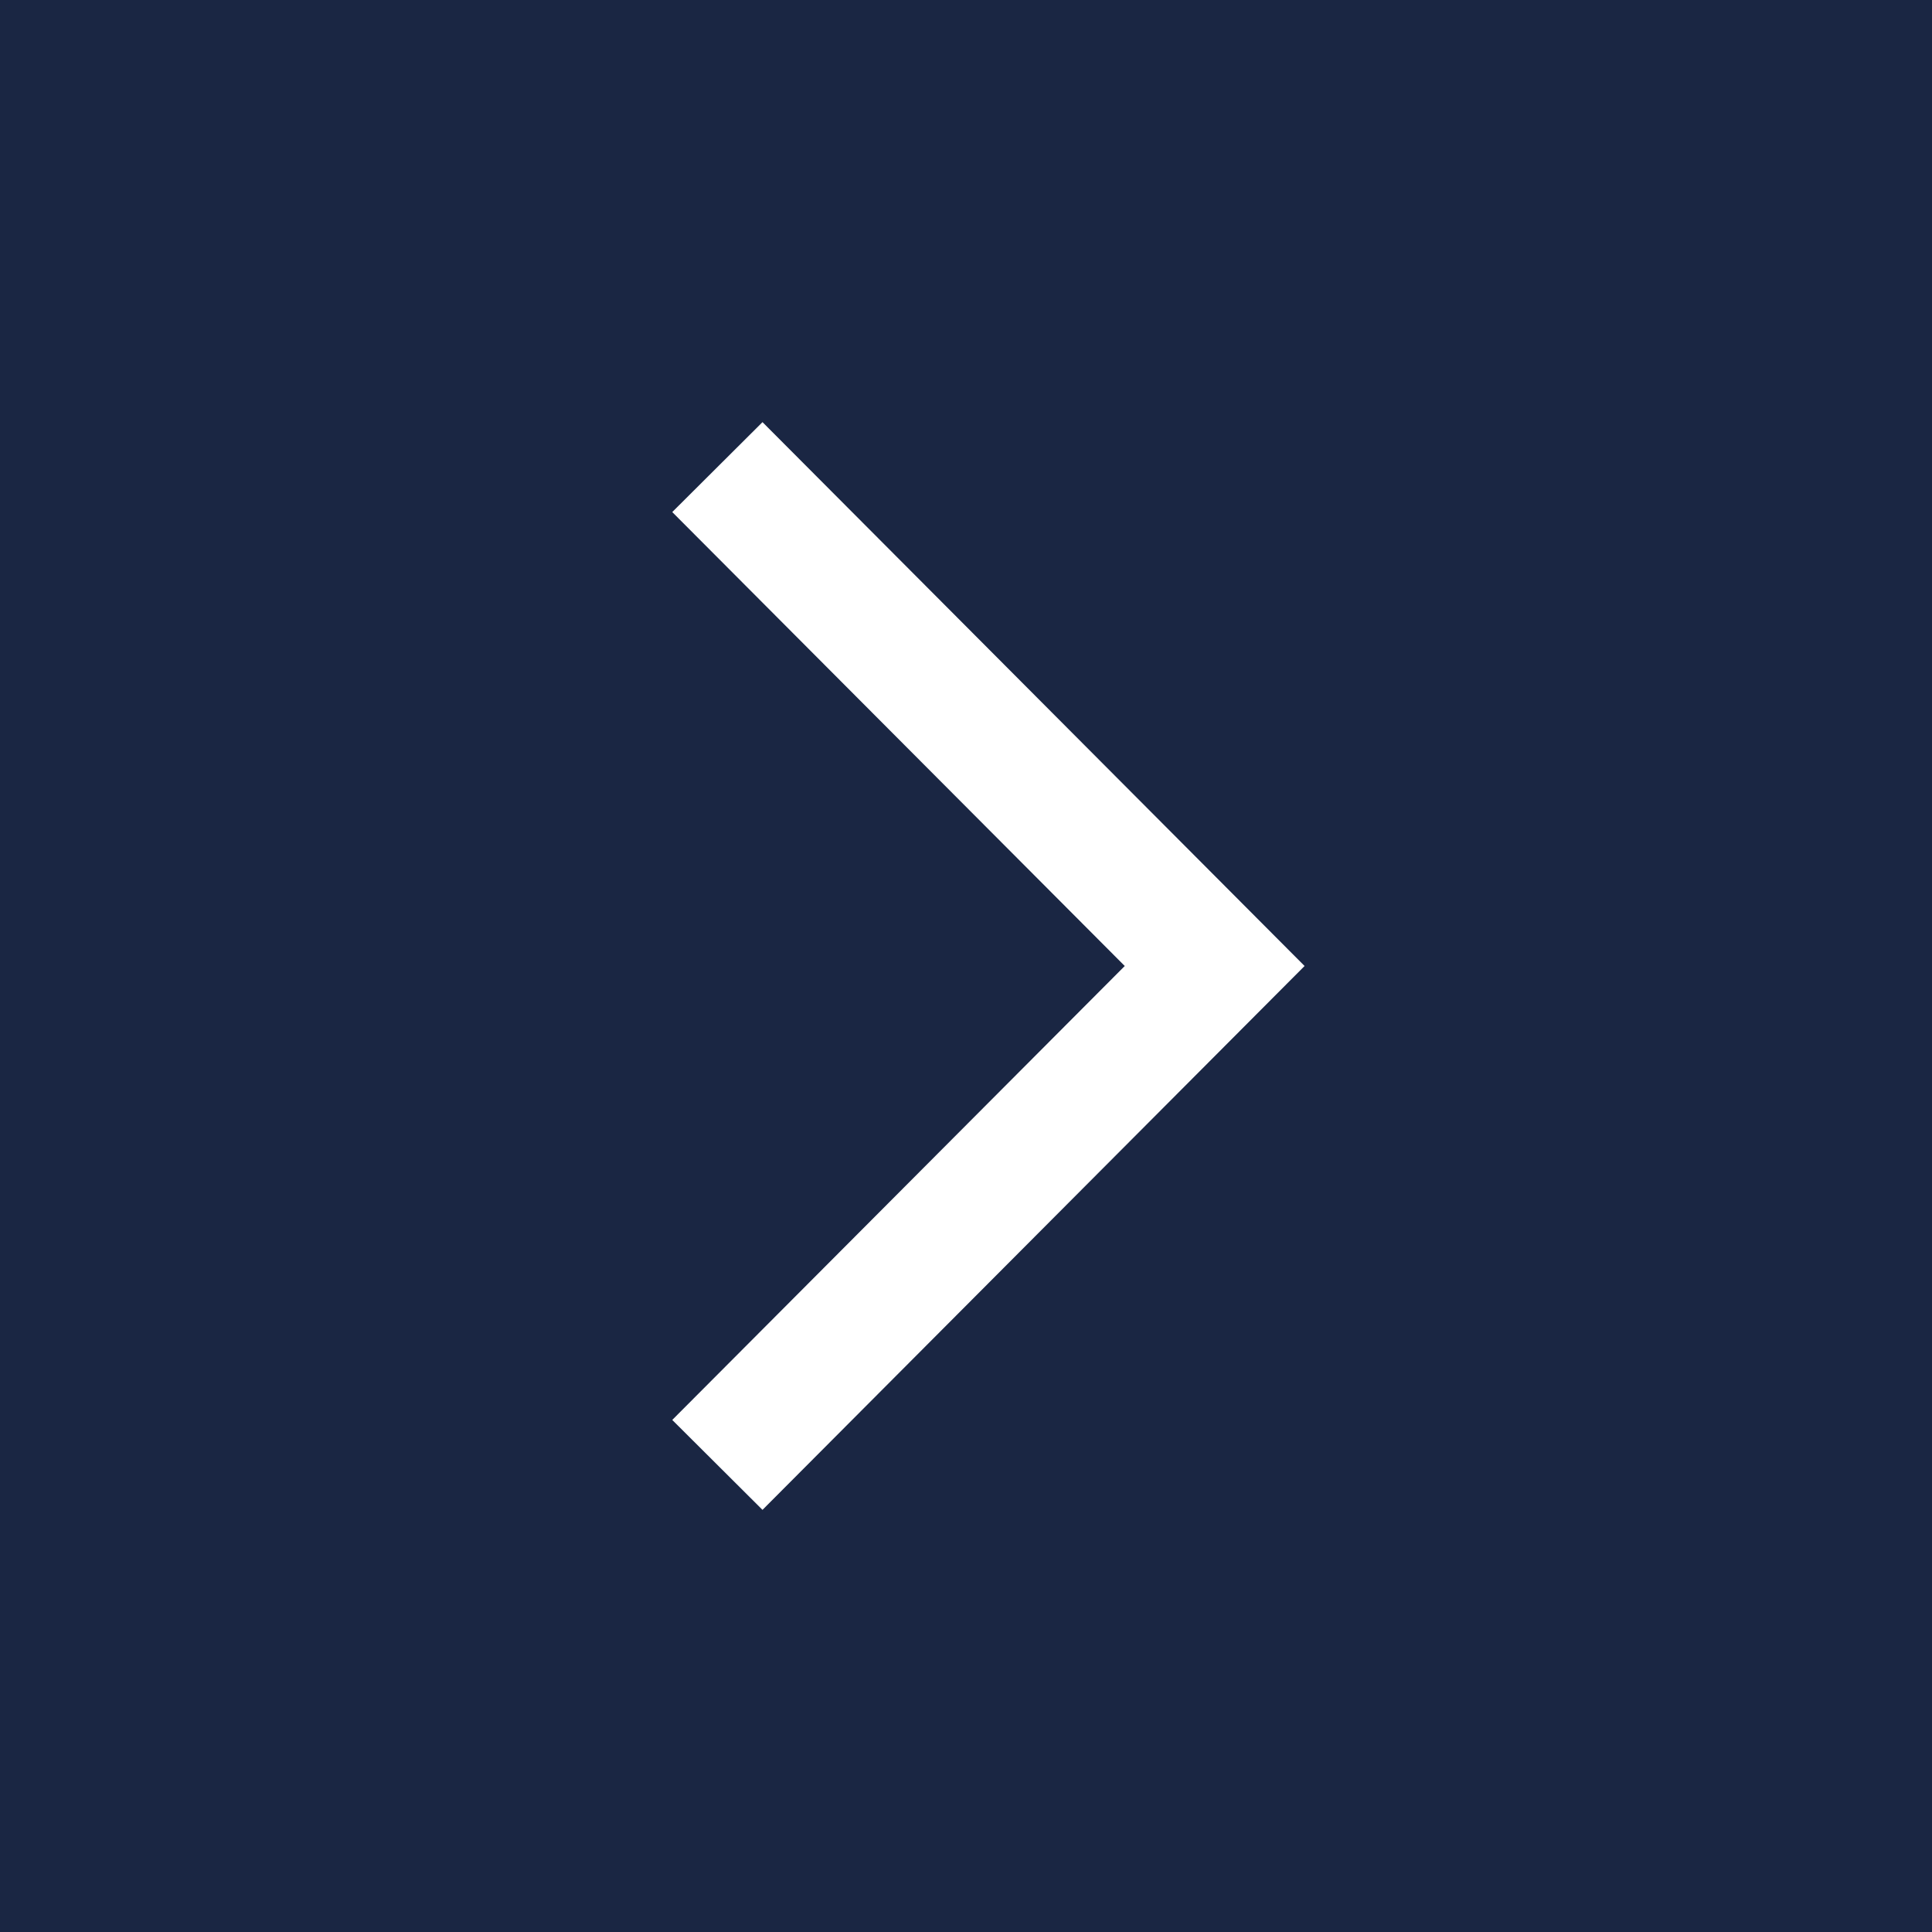 <svg width="24" height="24" viewBox="0 0 24 24" fill="none" xmlns="http://www.w3.org/2000/svg">
<g clip-path="url(#clip0_1_1191)">
<path d="M0 0V24H24V0H0ZM9.472 18.756L8.351 17.639L13.972 12L8.351 6.361L9.472 5.244L16.206 12L9.472 18.756Z" fill="#1A2643"/>
</g>
<defs>
<clipPath id="clip0_1_1191">
<rect width="24" height="24" fill="white"/>
</clipPath>
</defs>
</svg>
